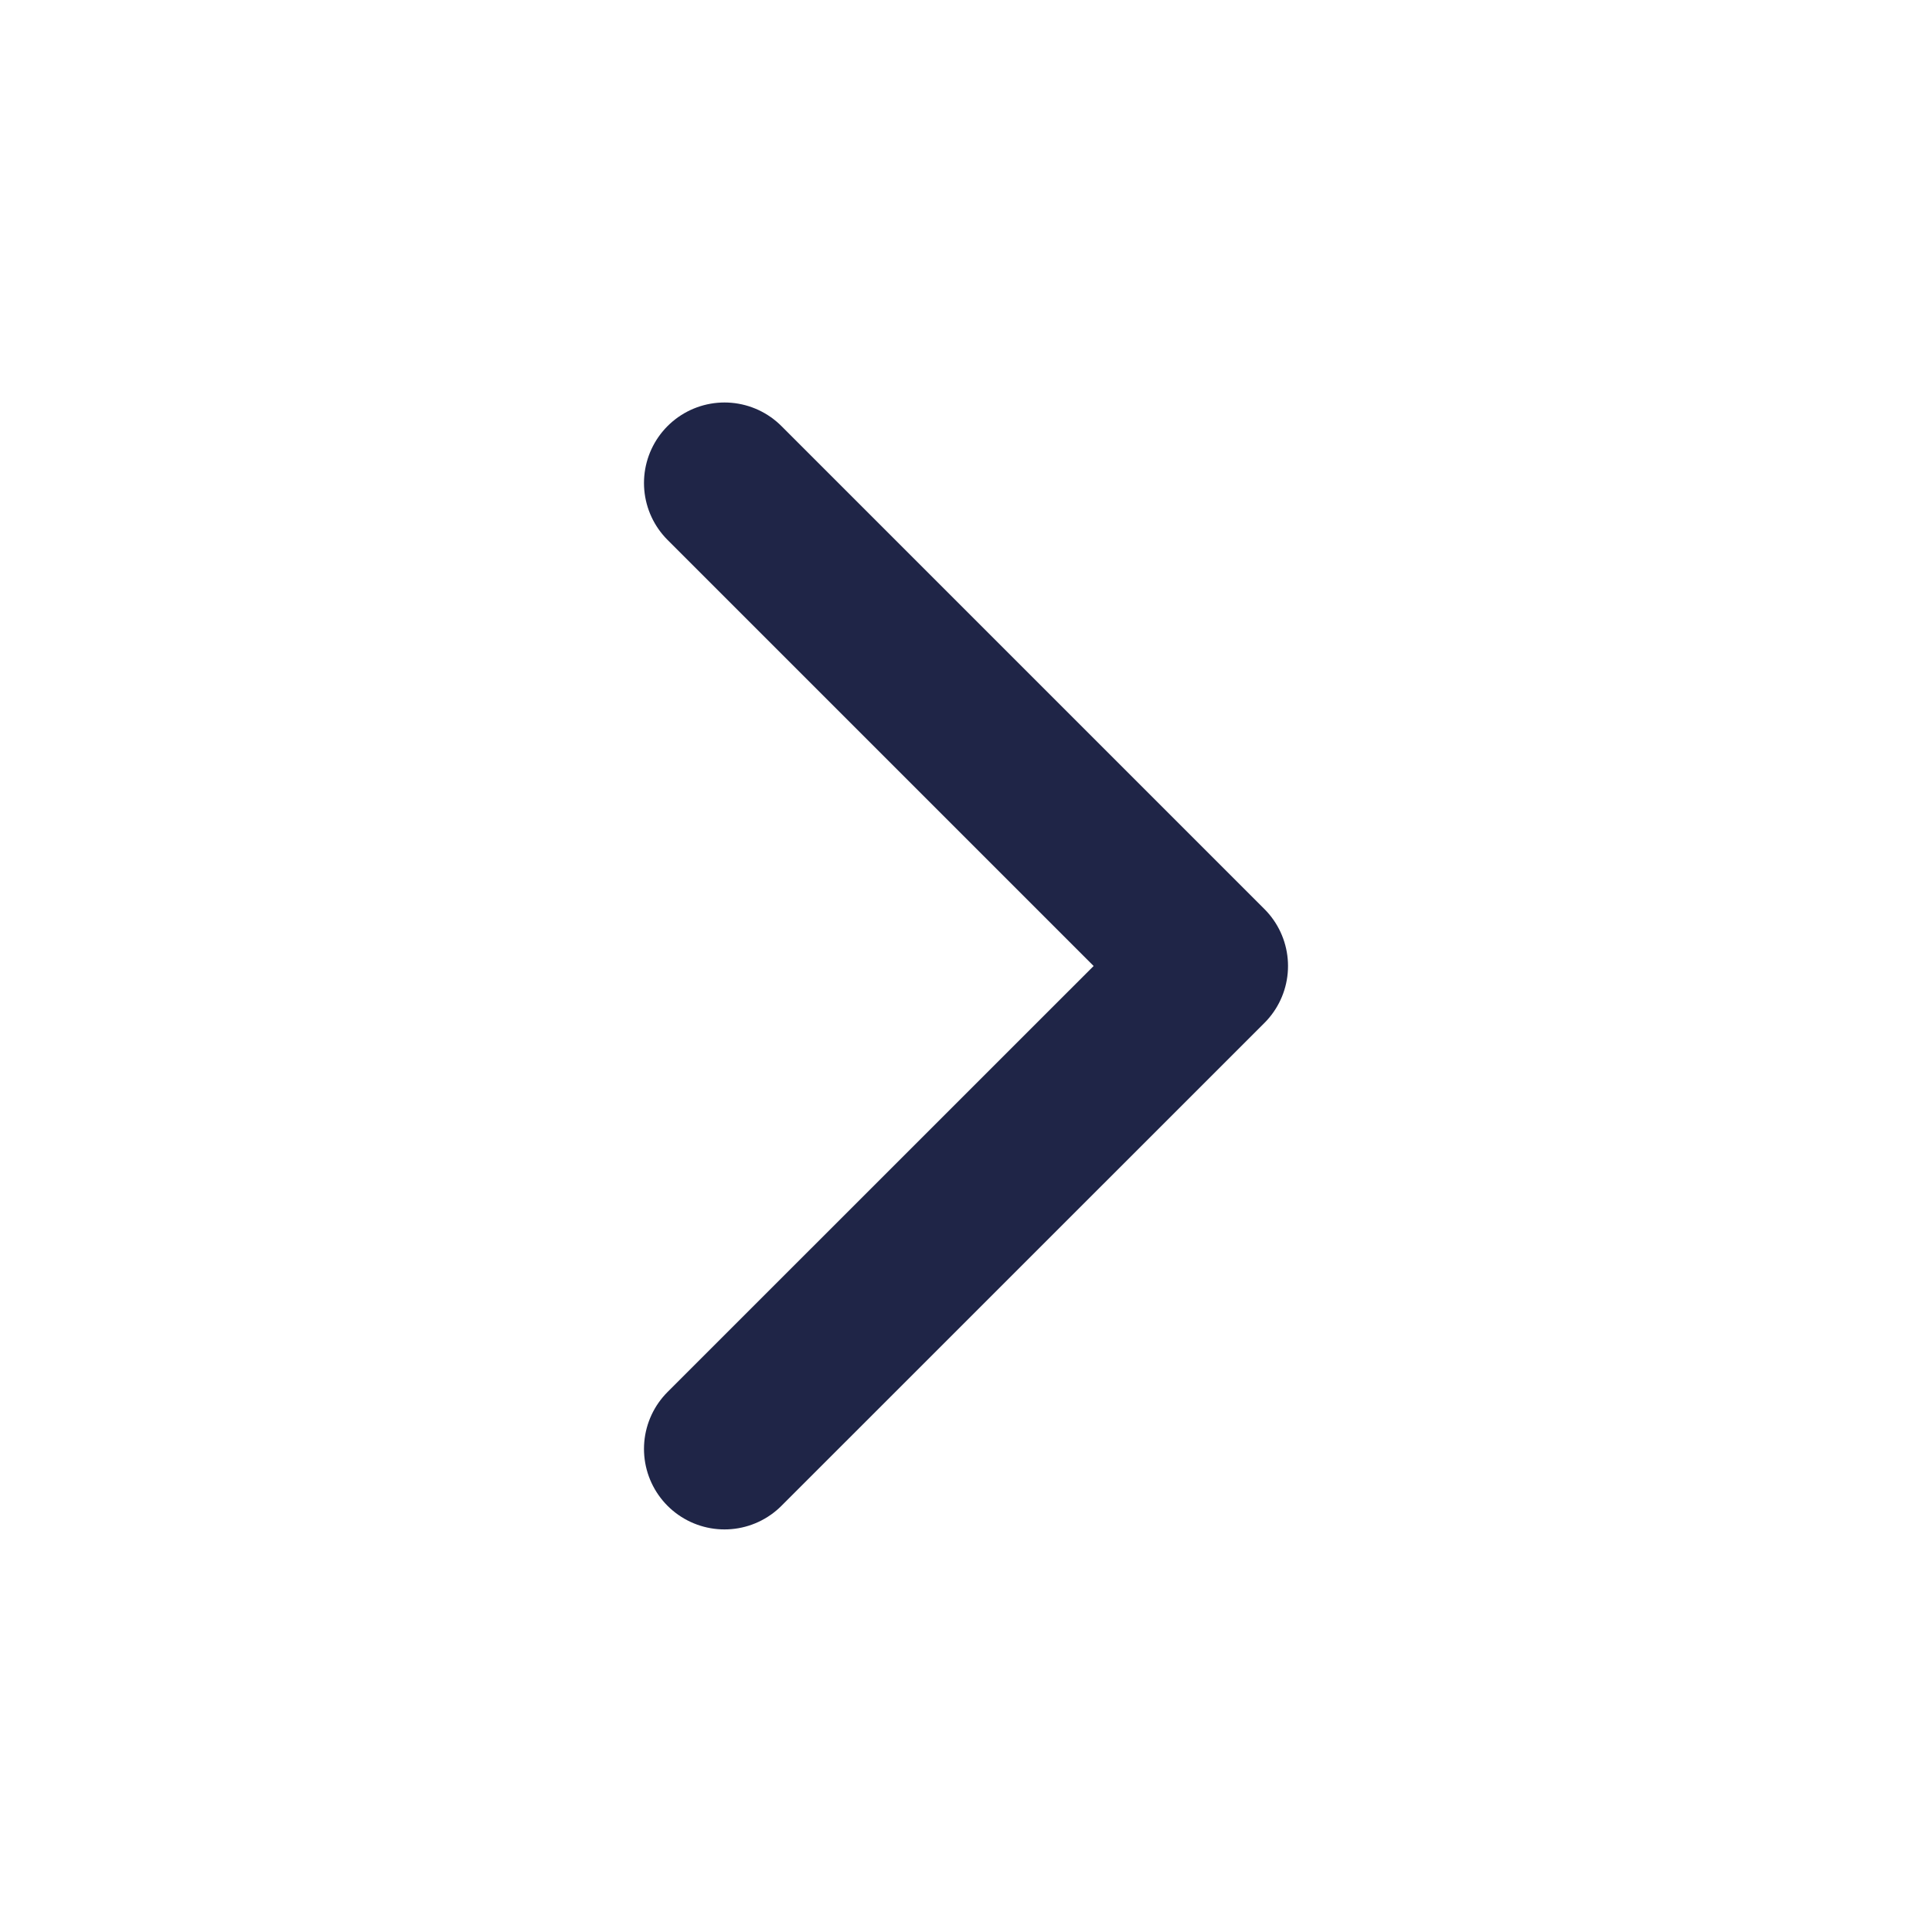 <svg width="20" height="20" viewBox="0 0 20 20" fill="none" xmlns="http://www.w3.org/2000/svg">
<path d="M7.5 14.999L12.5 10L7.5 5" stroke="#1F2547" stroke-width="1.667" stroke-linecap="round" stroke-linejoin="round"/>
</svg>

